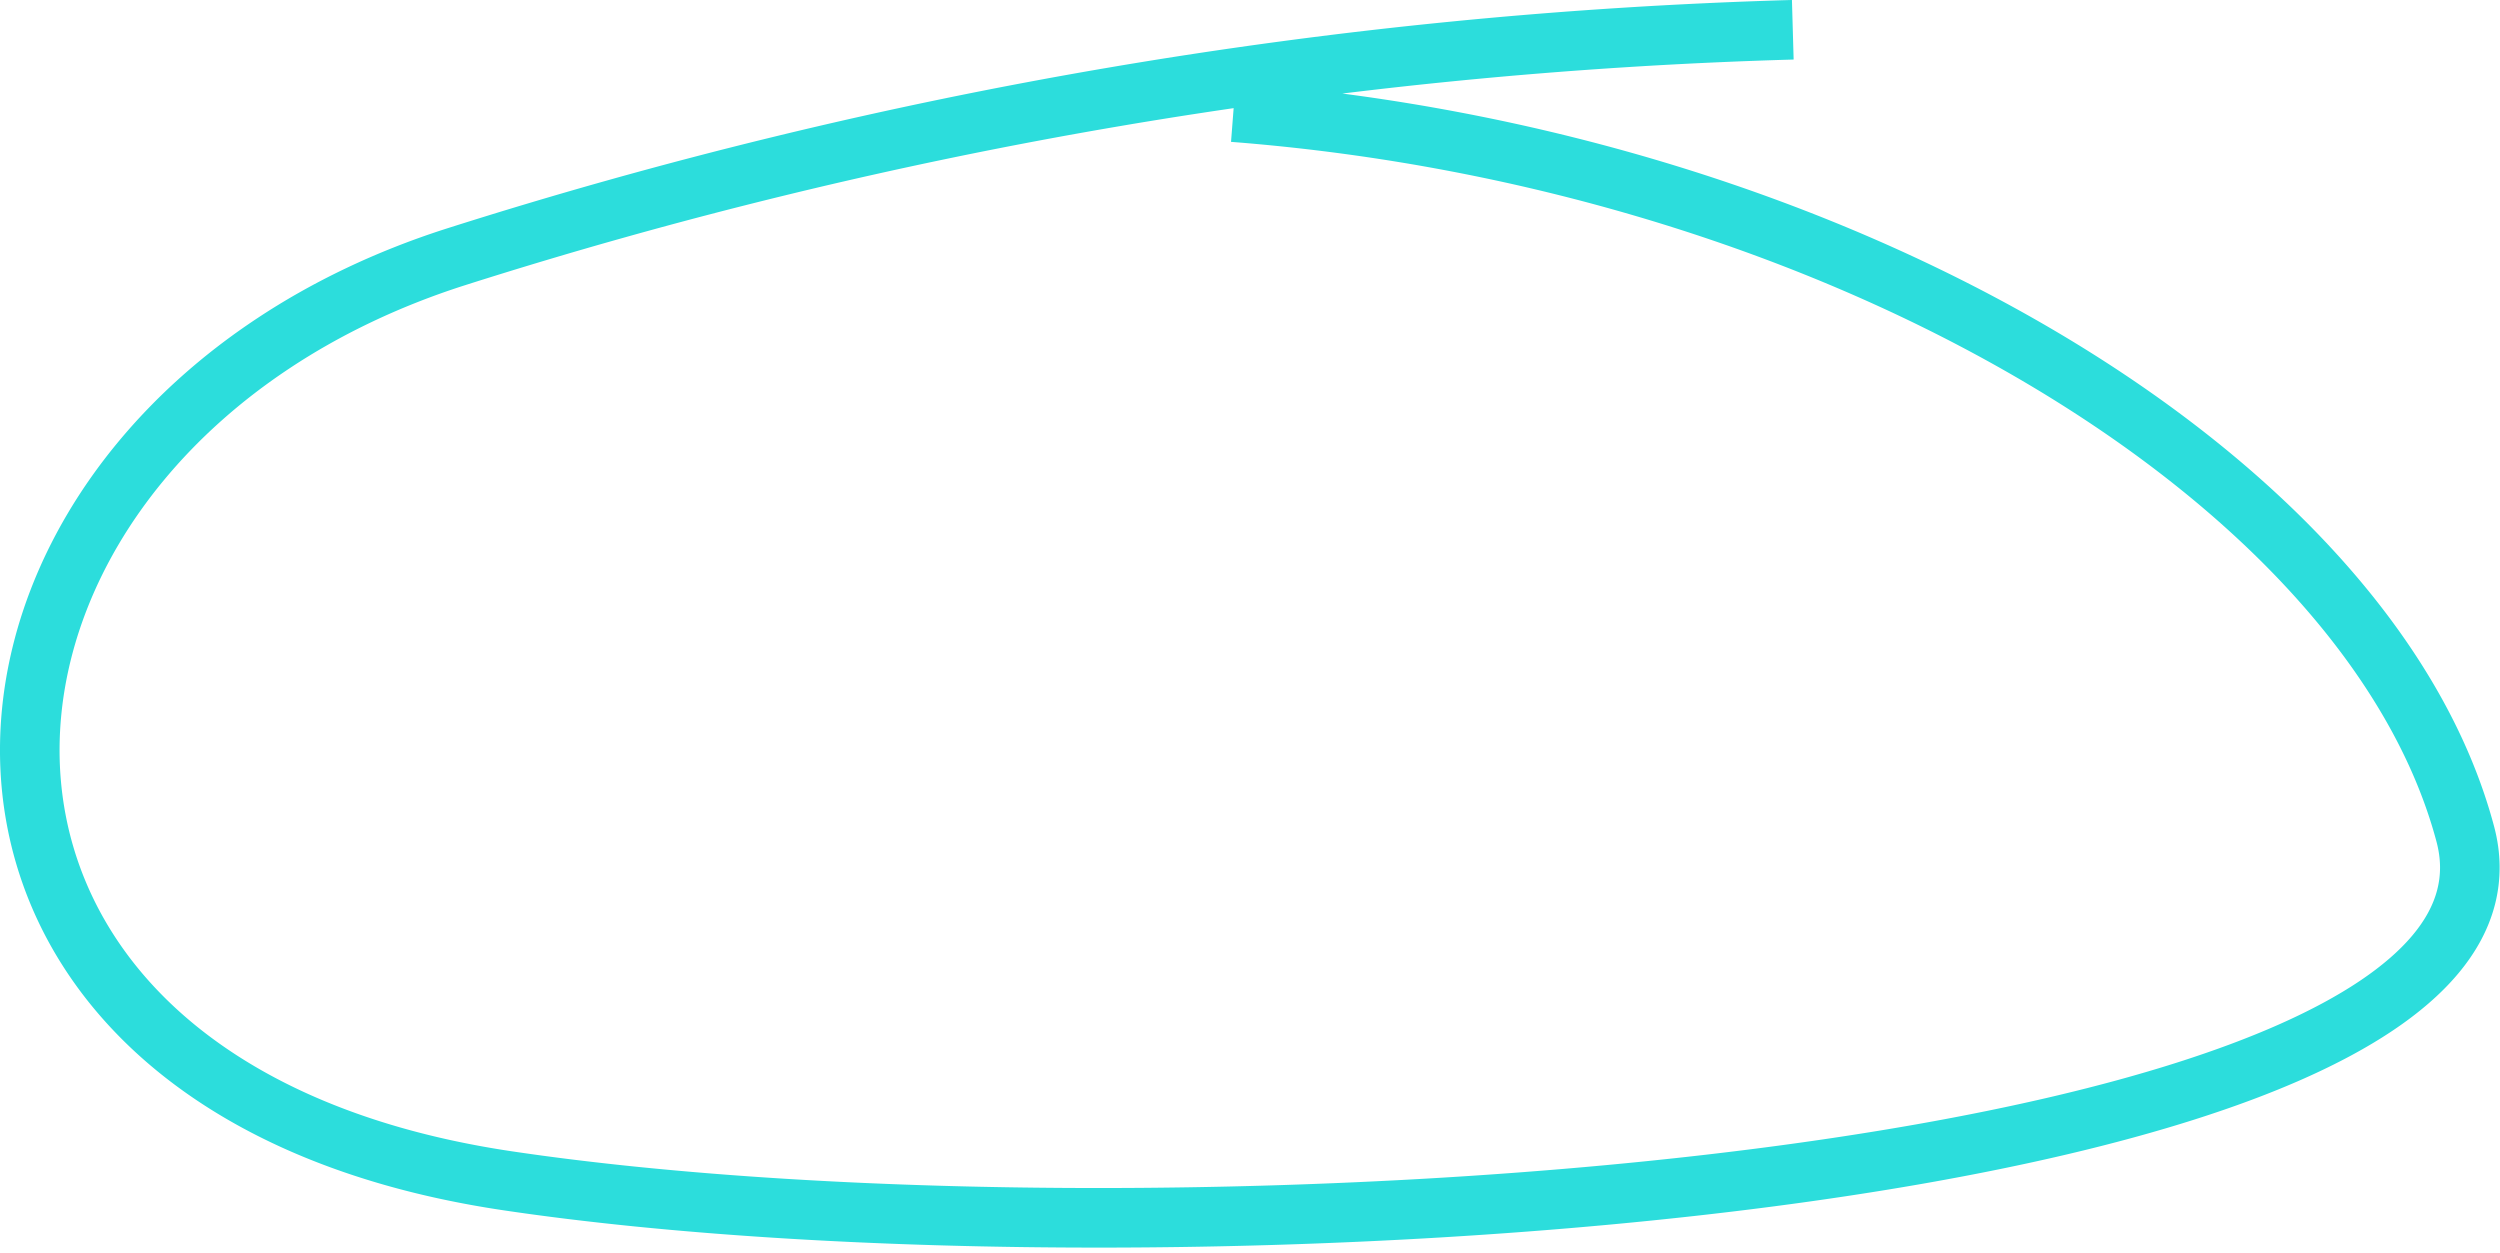 <svg xmlns="http://www.w3.org/2000/svg" width="83.921" height="42.045"><path fill="none" stroke="#2cdddc" stroke-width="2" d="M60.181.999a163.3 163.3 0 0 0-44.917 7.636c-18.263 5.869-20.361 27.7 1.76 31s68.9.247 65.731-11.641S61.841 5.349 41.401 3.765" data-name="Path 17"/></svg>